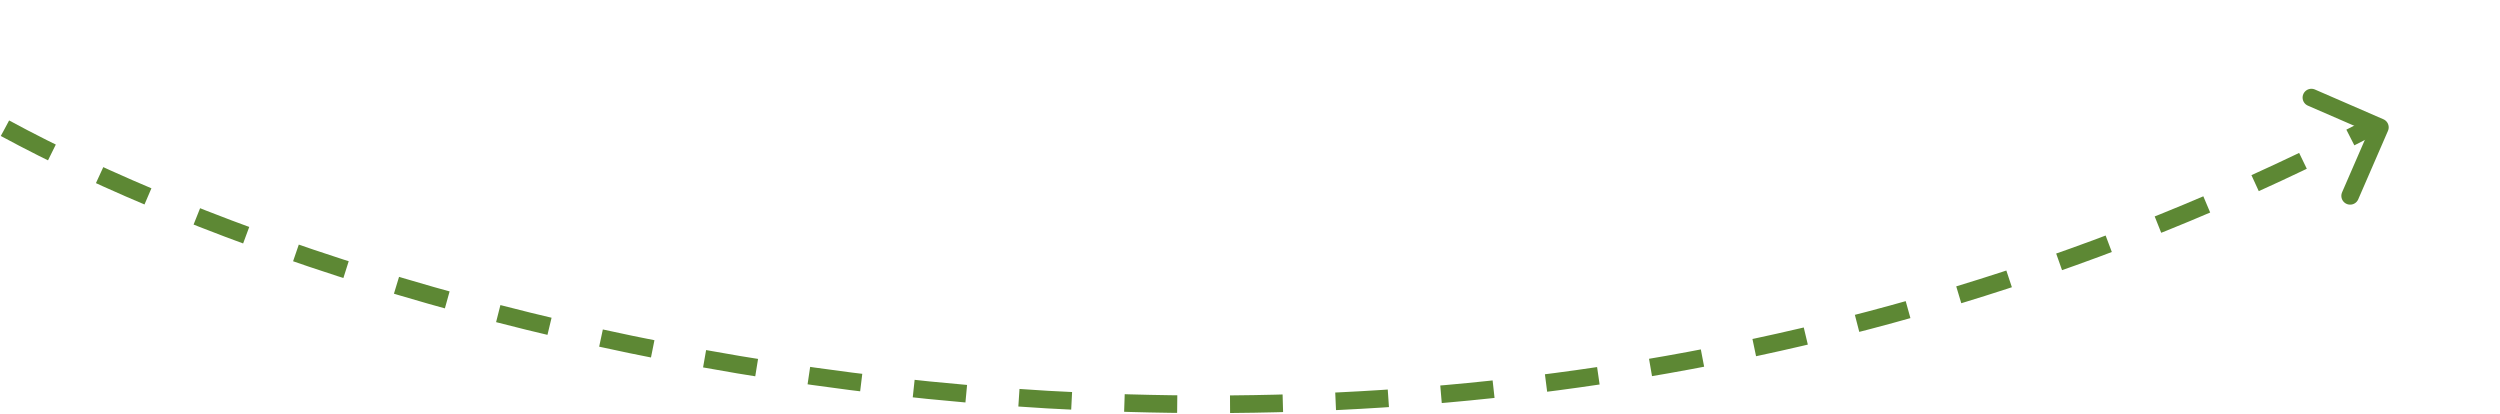 <svg width="284" height="47" viewBox="0 0 284 47" fill="none" xmlns="http://www.w3.org/2000/svg">
<path d="M0.566 14.566C44.232 38.232 159.066 71.366 269.066 14.566" stroke="#5D8834" stroke-width="2" stroke-dasharray="6 6"/>
<path d="M266.976 22.248L270.356 14.465L262.574 11.085" stroke="#5D8834" stroke-width="2" stroke-linecap="round" stroke-linejoin="round"/>
</svg>
